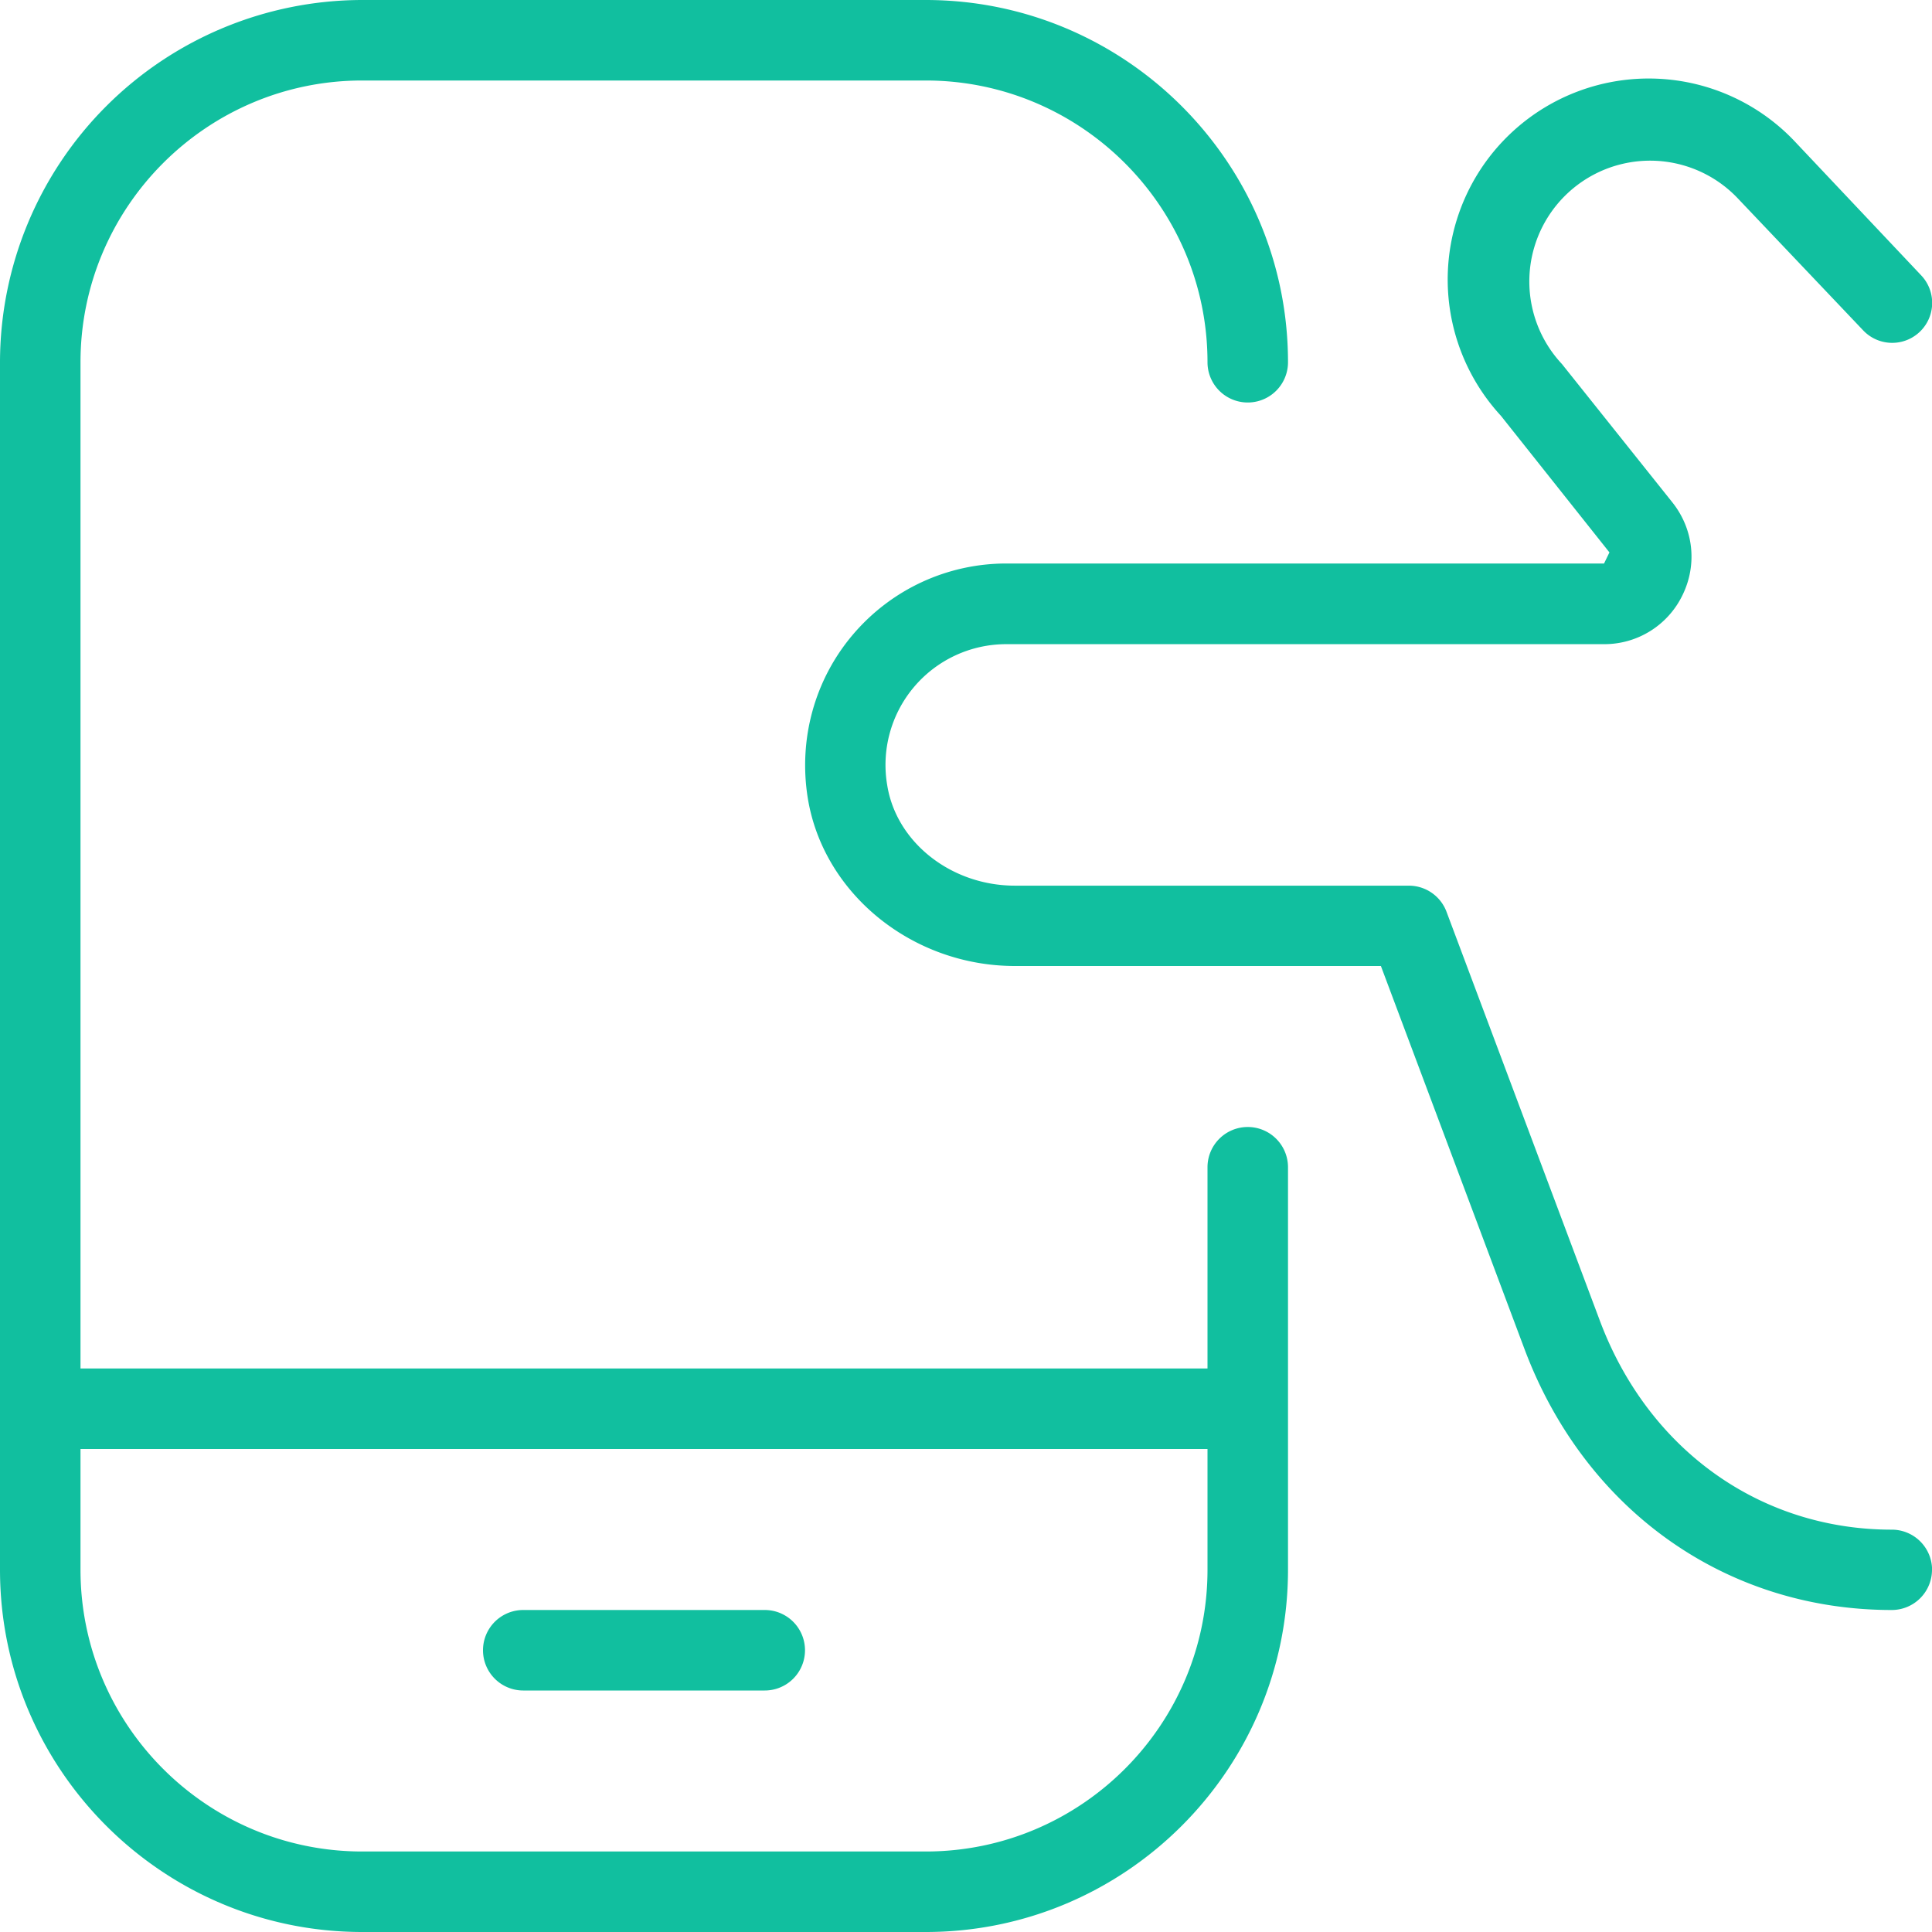 <svg xmlns="http://www.w3.org/2000/svg" xmlns:xlink="http://www.w3.org/1999/xlink" width="512" height="512" x="0" y="0" viewBox="0 0 24 24" style="enable-background:new 0 0 512 512" xml:space="preserve" class=""><g><path d="M15.5 14a.5.5 0 0 0-.5.5V17H1V4.5C1 2.57 2.57 1 4.5 1h7C13.43 1 15 2.57 15 4.5a.5.5 0 0 0 1 0C16 2.019 13.981 0 11.5 0h-7A4.505 4.505 0 0 0 0 4.5v15C0 21.981 2.019 24 4.5 24h7c2.481 0 4.5-2.019 4.5-4.5v-5a.5.5 0 0 0-.5-.5Zm-4 9h-7C2.57 23 1 21.43 1 19.5V18h14v1.5c0 1.93-1.57 3.5-3.5 3.5ZM24 19.5a.5.5 0 0 1-.5.5c-2.064 0-3.813-1.243-4.563-3.244L17.154 12h-4.546c-1.273 0-2.379-.896-2.573-2.083-.119-.734.085-1.476.562-2.036S11.767 7 12.502 7h7.424l.067-.138-1.349-1.698a2.497 2.497 0 0 1 3.674-3.383l1.548 1.64a.496.496 0 0 1-.721.683l-1.551-1.633a1.5 1.5 0 0 0-2.191 2.051l1.372 1.719c.262.329.311.769.128 1.147a1.077 1.077 0 0 1-.978.614h-7.424a1.5 1.5 0 0 0-1.479 1.756c.115.709.797 1.244 1.586 1.244h4.893a.5.5 0 0 1 .468.324l1.905 5.08c.6 1.601 1.99 2.596 3.627 2.596a.5.5 0 0 1 .5.5ZM9.5 21h-3a.5.5 0 0 1 0-1h3a.5.5 0 0 1 0 1Z" fill="#11bf9f" opacity="1" data-original="#000000" class=""></path></g></svg>